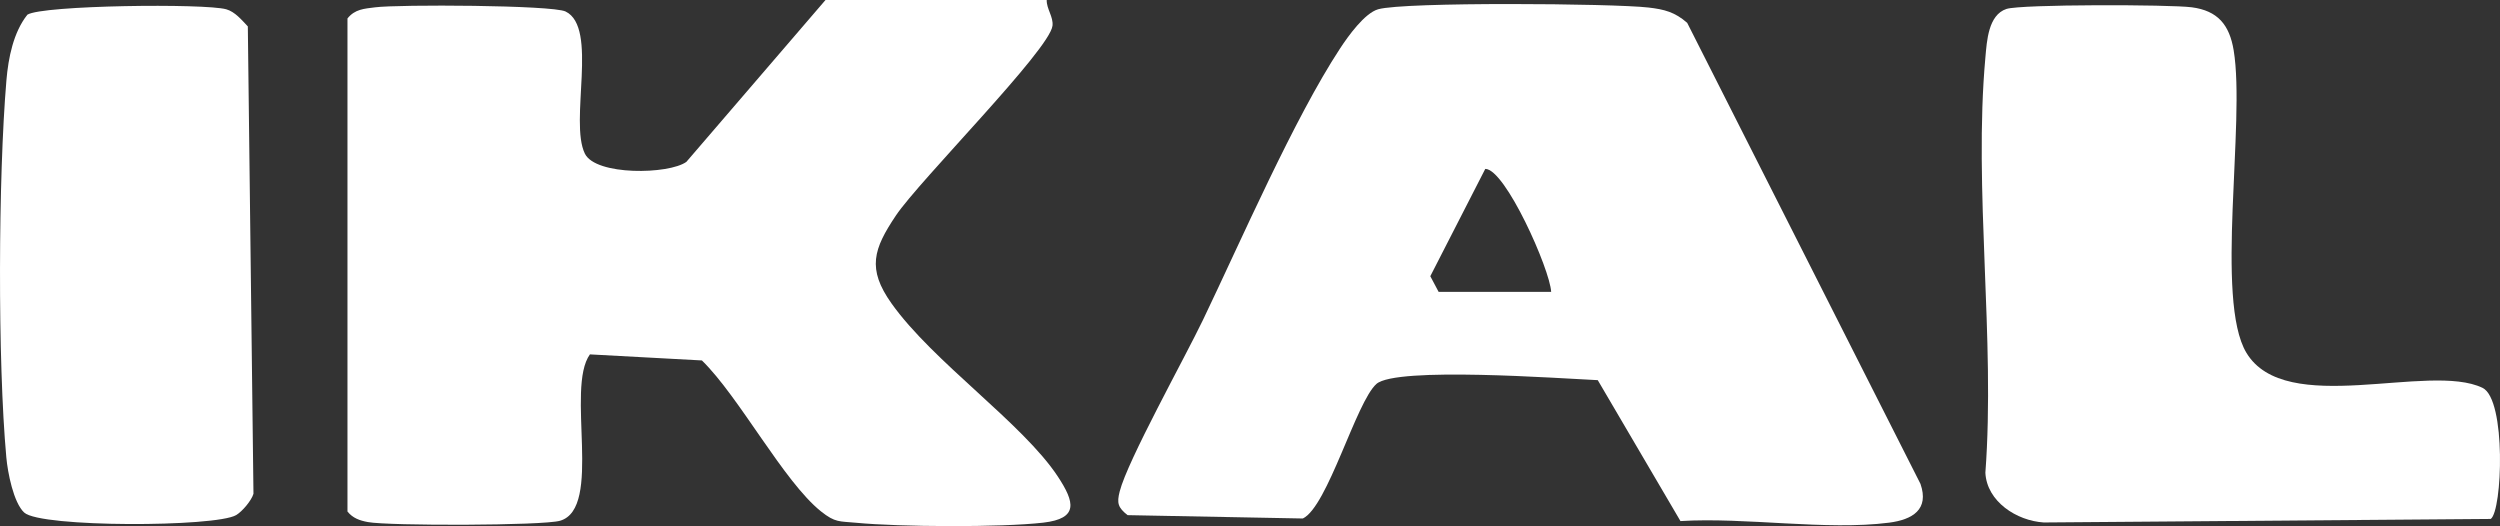 <?xml version="1.0" encoding="UTF-8"?>
<svg id="Capa_2" data-name="Capa 2" xmlns="http://www.w3.org/2000/svg" viewBox="0 0 2488.89 523.78">
  <rect x="0" y="0" width="2488.89" height="523.78" fill="#333333" stroke="none"/>
  <defs>
    <style>
      .cls-1 {
        fill: #fff;
      }
    </style>
  </defs>
  <g id="Capa_1-2" data-name="Capa 1">
    <g>
      <path class="cls-1" d="M1042.05,0c-.25,8.8,6.77,16.77,5.78,25.59-2.68,23.92-132.57,154.12-155.94,189.02-22.29,33.3-28.91,52.86-4.36,87.44,41.39,58.29,130.77,119.41,165.66,172.45,16.7,25.38,20.94,41.76-14.63,45.84-42.51,4.87-142.98,4.26-186.27.1-16.62-1.6-20.71.06-34.93-11.31-37.18-29.74-81.27-113.83-118.57-150.29l-111.49-6.03c-24.38,33.71,13.19,153.11-29.7,165.62-17.08,4.98-170.72,5.19-191.39,1.32-8.1-1.52-15.01-3.9-20.28-10.51V18.38c7.42-9.32,16.64-9.68,27.43-11.08,22.99-2.99,176.26-2.32,189.69,4.14,32.93,15.84,3.48,109.41,19.24,141.54,10.82,22.05,83.67,20.73,101.04,8.16L821.84,0h220.2Z"/>
      <path class="cls-1" d="M1372.02,9.23c25.9-7.48,233.32-5.83,269-1.75,15.9,1.82,26.39,4.51,38.67,15.26l232.25,458.99c8.88,25.57-8.01,35.61-31.2,38.61-62.24,8.05-143.29-5.59-207.75-1.58l-82.32-140.29c-37.48-1.7-200.69-13.63-220.35,3.76-20.2,17.87-48.54,122.15-73.25,133.96l-174.51-3.33c-9.56-7.59-10.81-11.91-7.87-23.5,7.8-30.76,64.59-132.61,82.99-170.95,37.91-78.99,90.54-200.23,136.47-270.21,7.89-12.02,24.31-35.06,37.88-38.98ZM1544.27,290.57c-1.13-22.37-45.65-122.44-65.6-122.43l-54.72,106.84,8.28,15.59h112.03Z"/>
      <path class="cls-1" d="M1997.54,8.91c14.34-4.75,162.78-4.52,184.55-1.64,25.73,3.41,37.44,17.32,41.66,42.88,11.86,71.75-18.84,248.58,12.63,301.01,39.06,65.08,181.76,9.23,235.1,34.96,23.87,11.51,19.72,122.56,8.18,130.52l-444.94,3.51c-27-1.68-56.72-20.81-58.17-49.49,9.97-133.49-11.91-282.14.03-413.67,1.45-16.02,2.8-42.07,20.95-48.09Z"/>
      <path class="cls-1" d="M24.13,510.32c-10.71-9.95-16.45-39.82-17.83-54.96-8.74-95.65-8.06-279.22.09-375.39,1.9-22.45,6.94-47.79,20.87-65.34,14.89-9.5,176.84-11.38,198.03-5.37,8.67,2.46,15.37,10.66,21.43,17.03l5.62,465.3c-1.95,6.73-11.21,17.66-17.21,21.2-20.44,12.08-194.83,12.52-210.98-2.48Z"/>
    </g>
  </g>
</svg>